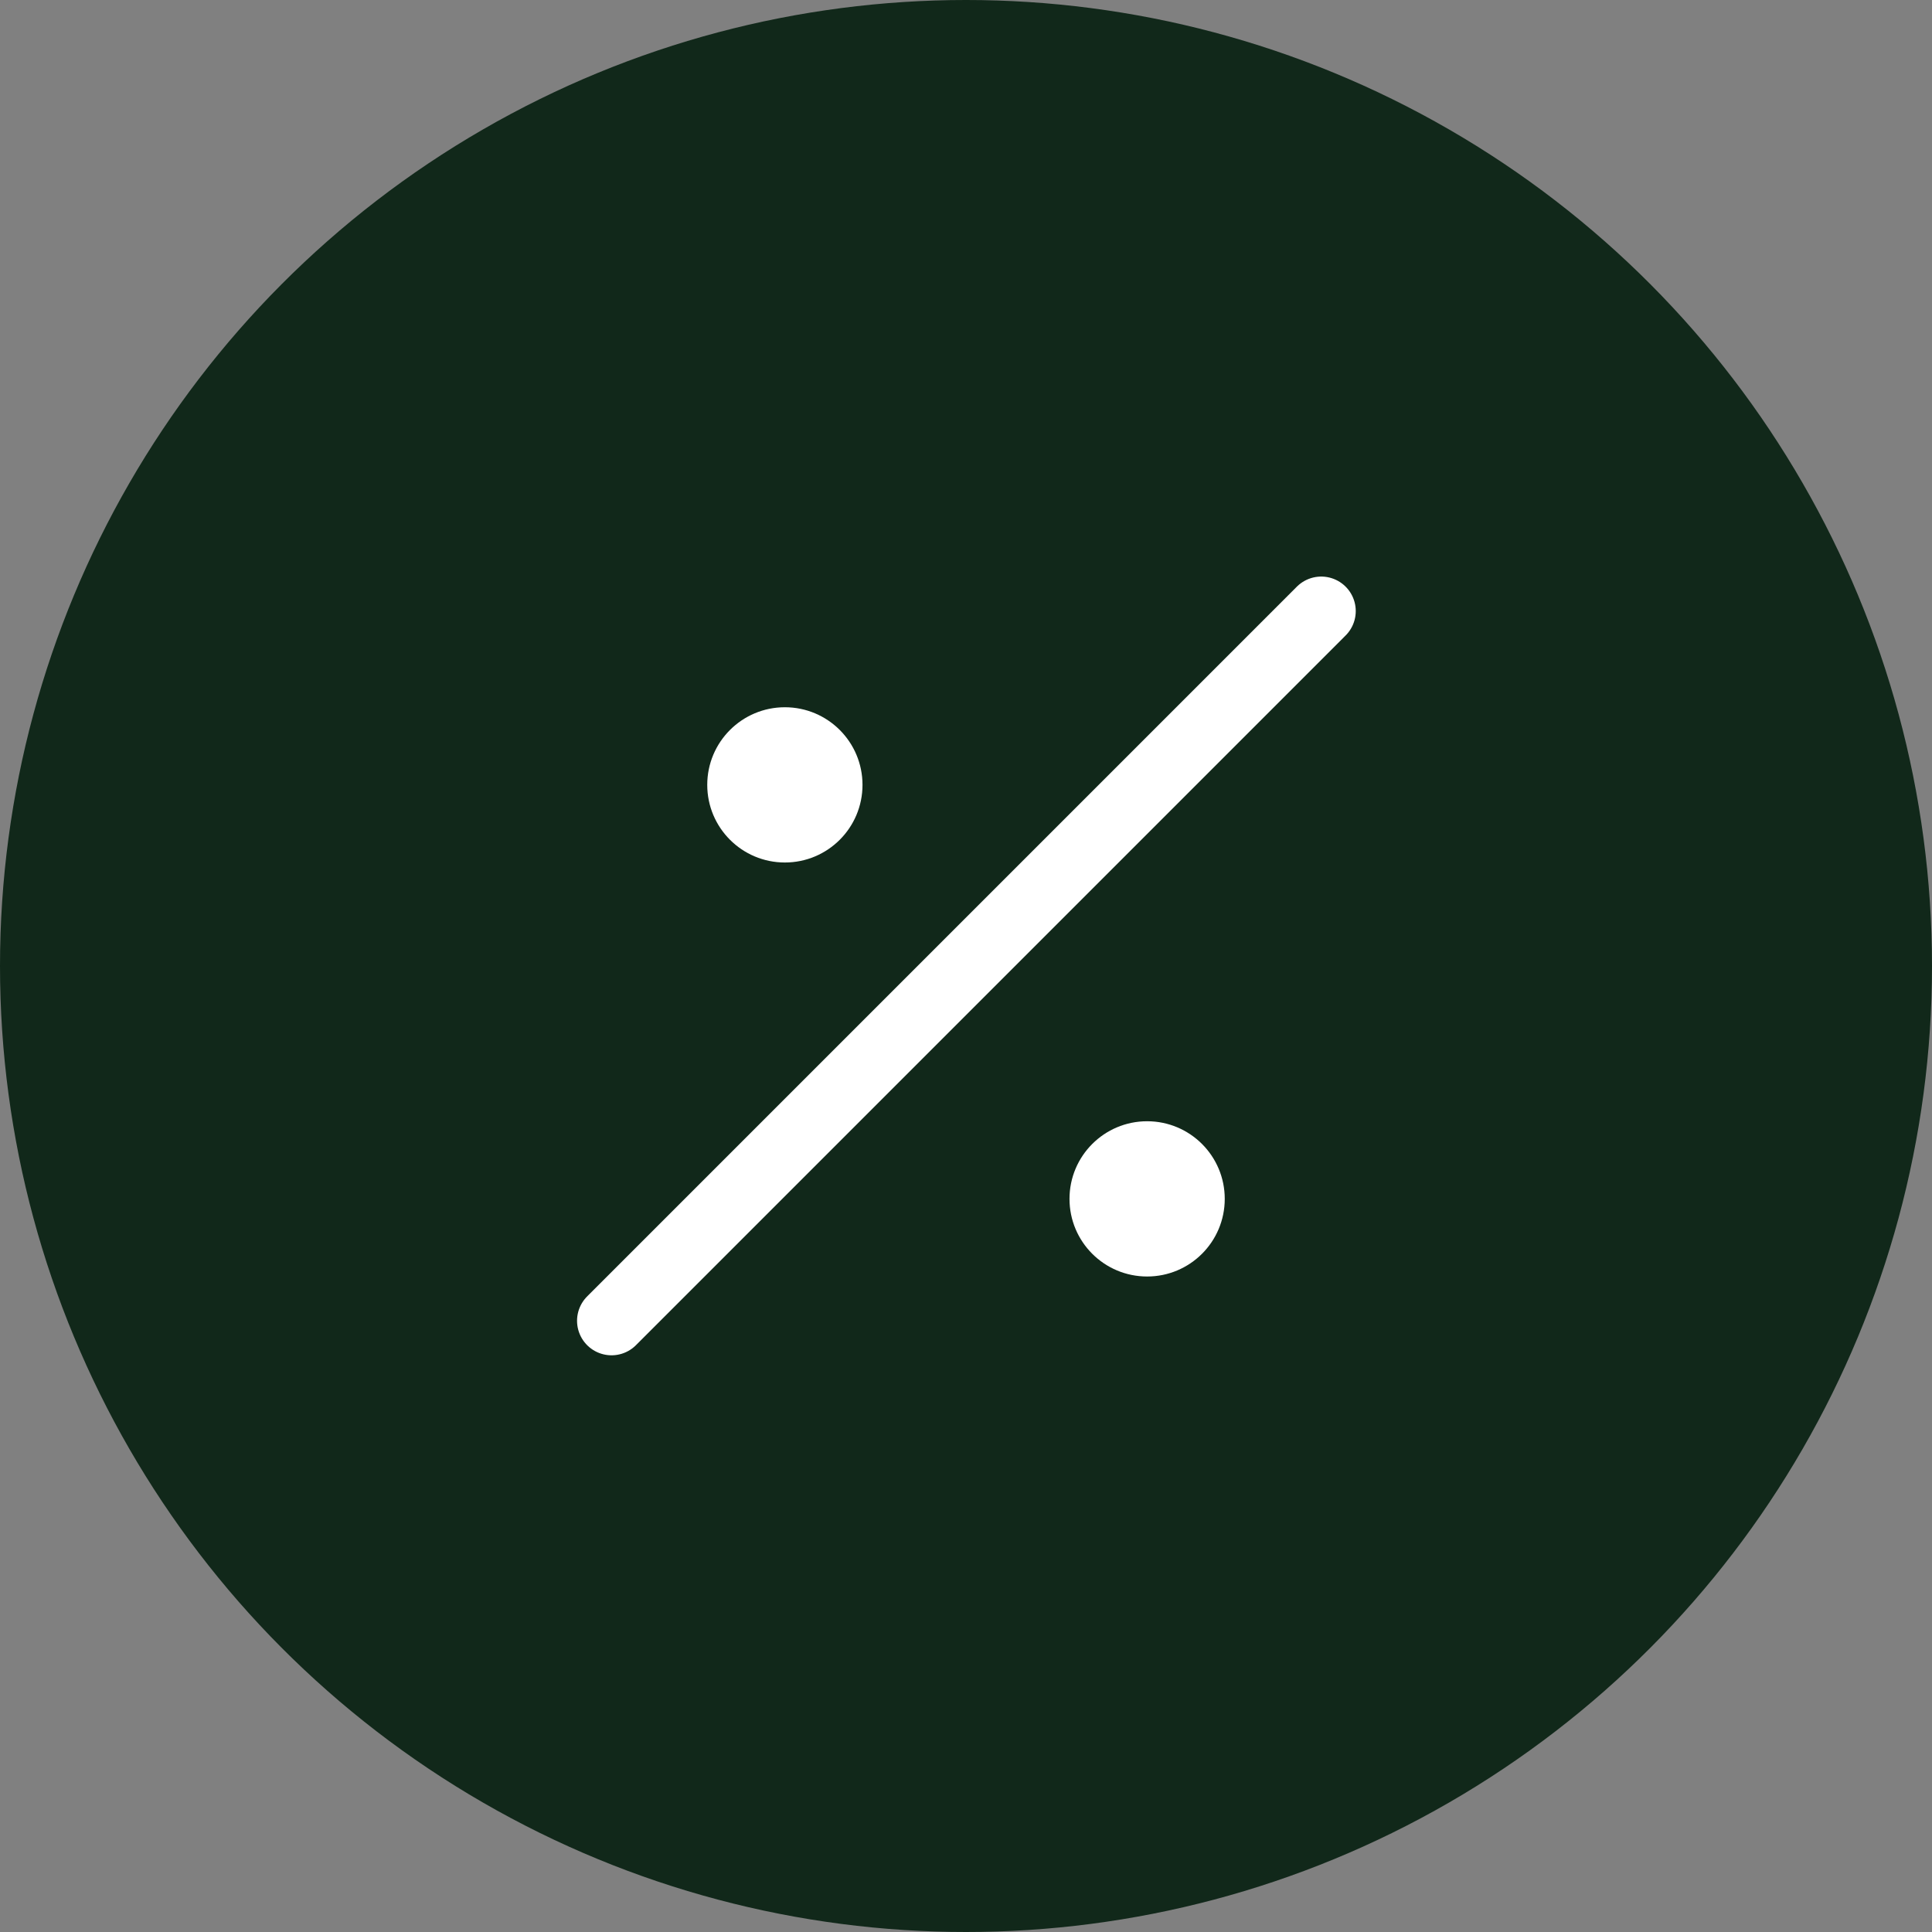 <?xml version="1.0" encoding="UTF-8"?> <svg xmlns="http://www.w3.org/2000/svg" width="56" height="56" viewBox="0 0 56 56" fill="none"><rect x="0" y="0" width="56" height="56" fill="#808080" stroke="none"/> <g clip-path="url(#clip0_1_2120)"> <circle cx="28" cy="28" r="28" fill="#11281A"></circle> <path d="M17.726 38.284L38.297 17.712" stroke="white" stroke-width="2" stroke-linecap="round"></path> <path d="M35.5 34.75C35.5 35.993 34.493 37 33.25 37C32.007 37 31 35.993 31 34.75C31 33.507 32.007 32.5 33.25 32.5C34.493 32.5 35.5 33.507 35.5 34.75Z" fill="white"></path> <path d="M25 22.75C25 23.993 23.993 25 22.75 25C21.507 25 20.5 23.993 20.5 22.75C20.5 21.507 21.507 20.5 22.75 20.5C23.993 20.5 25 21.507 25 22.75Z" fill="white"></path> </g> <defs> <clipPath id="clip0_1_2120"> <rect width="56" height="56" fill="white"></rect> </clipPath> </defs> </svg> 